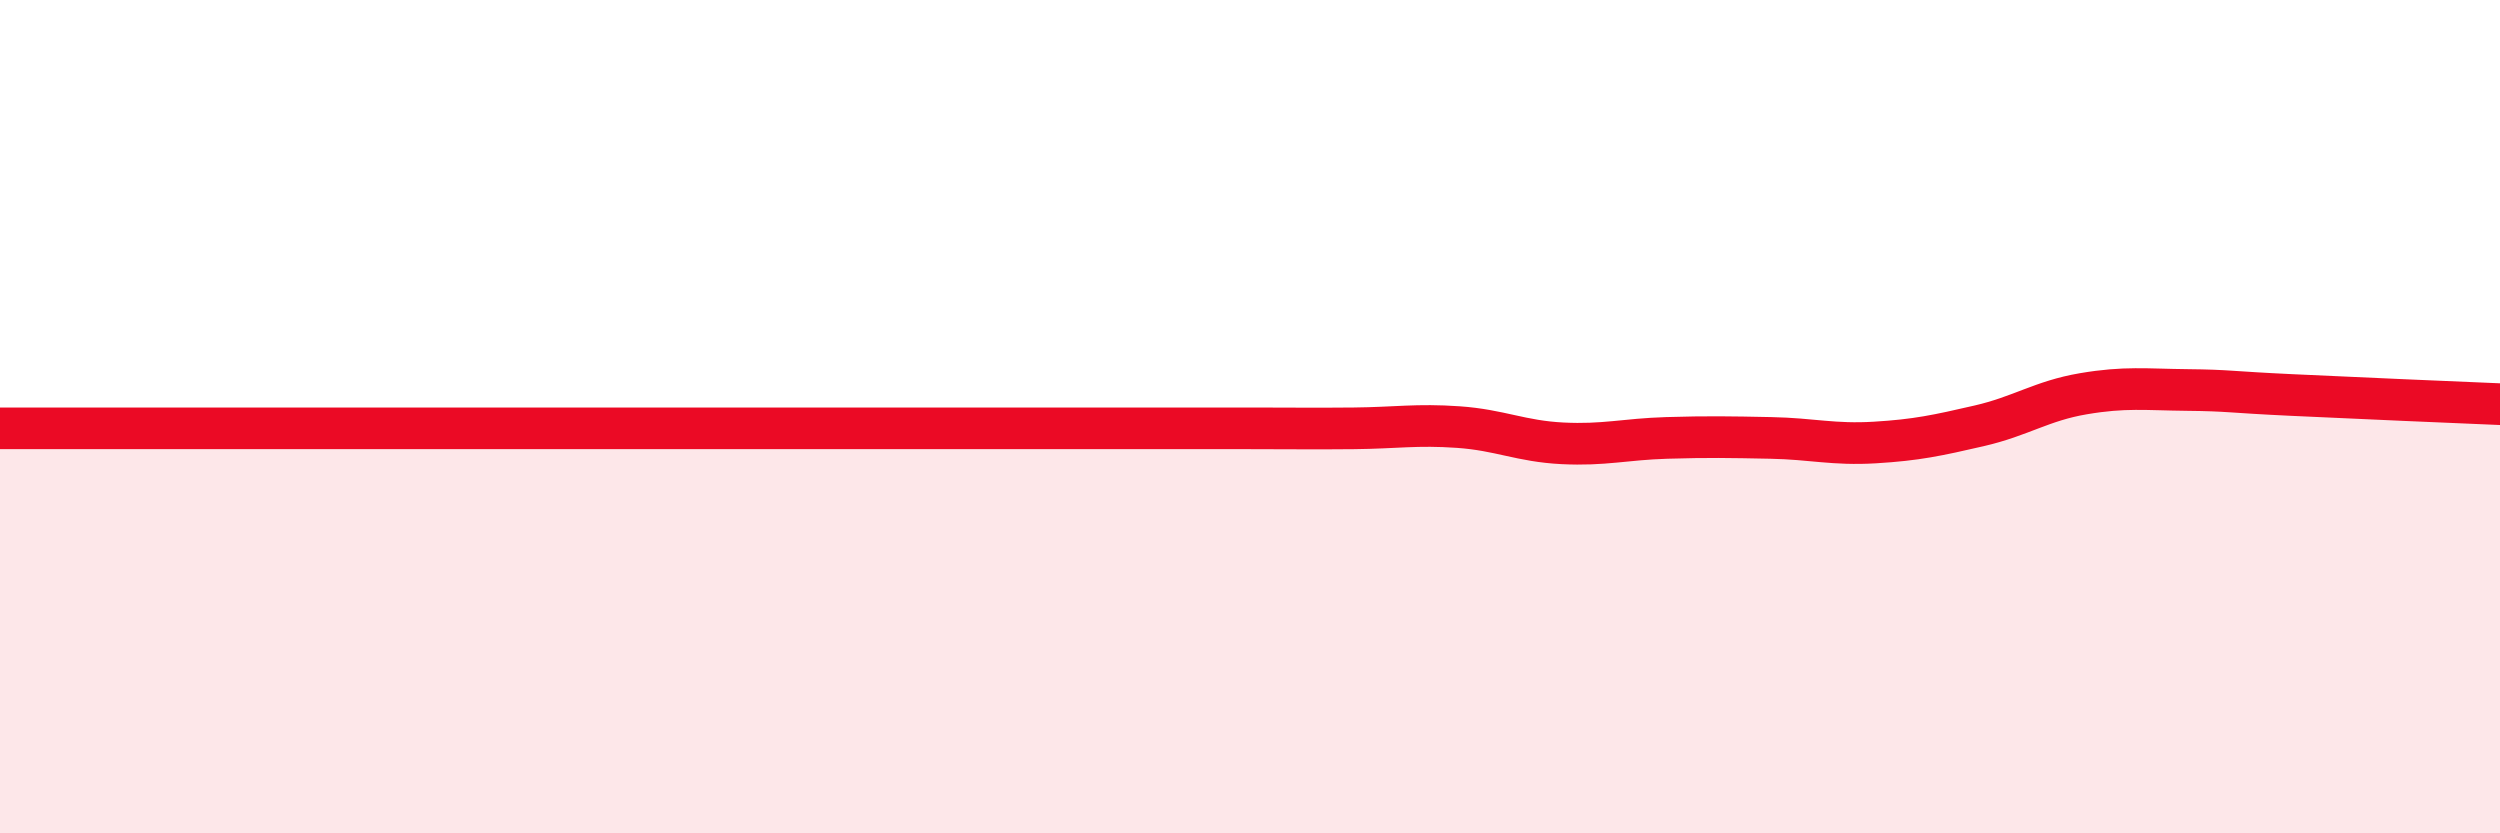 
    <svg width="60" height="20" viewBox="0 0 60 20" xmlns="http://www.w3.org/2000/svg">
      <path
        d="M 0,10.28 C 0.5,10.28 1.5,10.28 2.5,10.28 C 3.5,10.28 4,10.28 5,10.28 C 6,10.28 6.5,10.28 7.5,10.28 C 8.5,10.28 9,10.28 10,10.28 C 11,10.28 11.5,10.28 12.5,10.28 C 13.5,10.28 14,10.28 15,10.28 C 16,10.28 16.5,10.28 17.5,10.28 C 18.5,10.28 19,10.28 20,10.28 C 21,10.28 21.5,10.28 22.5,10.28 C 23.5,10.28 24,10.28 25,10.28 C 26,10.28 26.5,10.28 27.5,10.28 C 28.5,10.28 29,10.28 30,10.28 C 31,10.28 31.5,10.29 32.5,10.28 C 33.5,10.27 34,10.18 35,10.25 C 36,10.32 36.5,10.59 37.5,10.64 C 38.5,10.69 39,10.54 40,10.51 C 41,10.48 41.5,10.49 42.5,10.51 C 43.5,10.53 44,10.68 45,10.62 C 46,10.56 46.5,10.45 47.5,10.22 C 48.5,9.99 49,9.62 50,9.45 C 51,9.28 51.5,9.35 52.5,9.36 C 53.5,9.37 53.5,9.41 55,9.48 C 56.5,9.55 59,9.66 60,9.7L60 20L0 20Z"
        fill="#EB0A25"
        opacity="0.1"
        stroke-linecap="round"
        stroke-linejoin="round"
      />
      <path
        d="M 0,10.28 C 0.5,10.28 1.5,10.28 2.5,10.28 C 3.5,10.28 4,10.28 5,10.28 C 6,10.28 6.5,10.28 7.5,10.28 C 8.5,10.28 9,10.28 10,10.28 C 11,10.28 11.5,10.28 12.5,10.28 C 13.5,10.28 14,10.28 15,10.28 C 16,10.28 16.5,10.28 17.5,10.28 C 18.5,10.28 19,10.28 20,10.28 C 21,10.28 21.5,10.28 22.5,10.28 C 23.5,10.28 24,10.28 25,10.28 C 26,10.28 26.5,10.28 27.5,10.28 C 28.5,10.28 29,10.28 30,10.28 C 31,10.28 31.5,10.29 32.5,10.28 C 33.5,10.27 34,10.18 35,10.25 C 36,10.32 36.5,10.59 37.5,10.64 C 38.5,10.69 39,10.54 40,10.51 C 41,10.48 41.5,10.49 42.5,10.51 C 43.5,10.53 44,10.68 45,10.62 C 46,10.56 46.5,10.45 47.5,10.22 C 48.5,9.99 49,9.62 50,9.45 C 51,9.28 51.5,9.35 52.5,9.36 C 53.5,9.37 53.5,9.41 55,9.48 C 56.5,9.55 59,9.66 60,9.7"
        stroke="#EB0A25"
        stroke-width="1"
        fill="none"
        stroke-linecap="round"
        stroke-linejoin="round"
      />
    </svg>
  